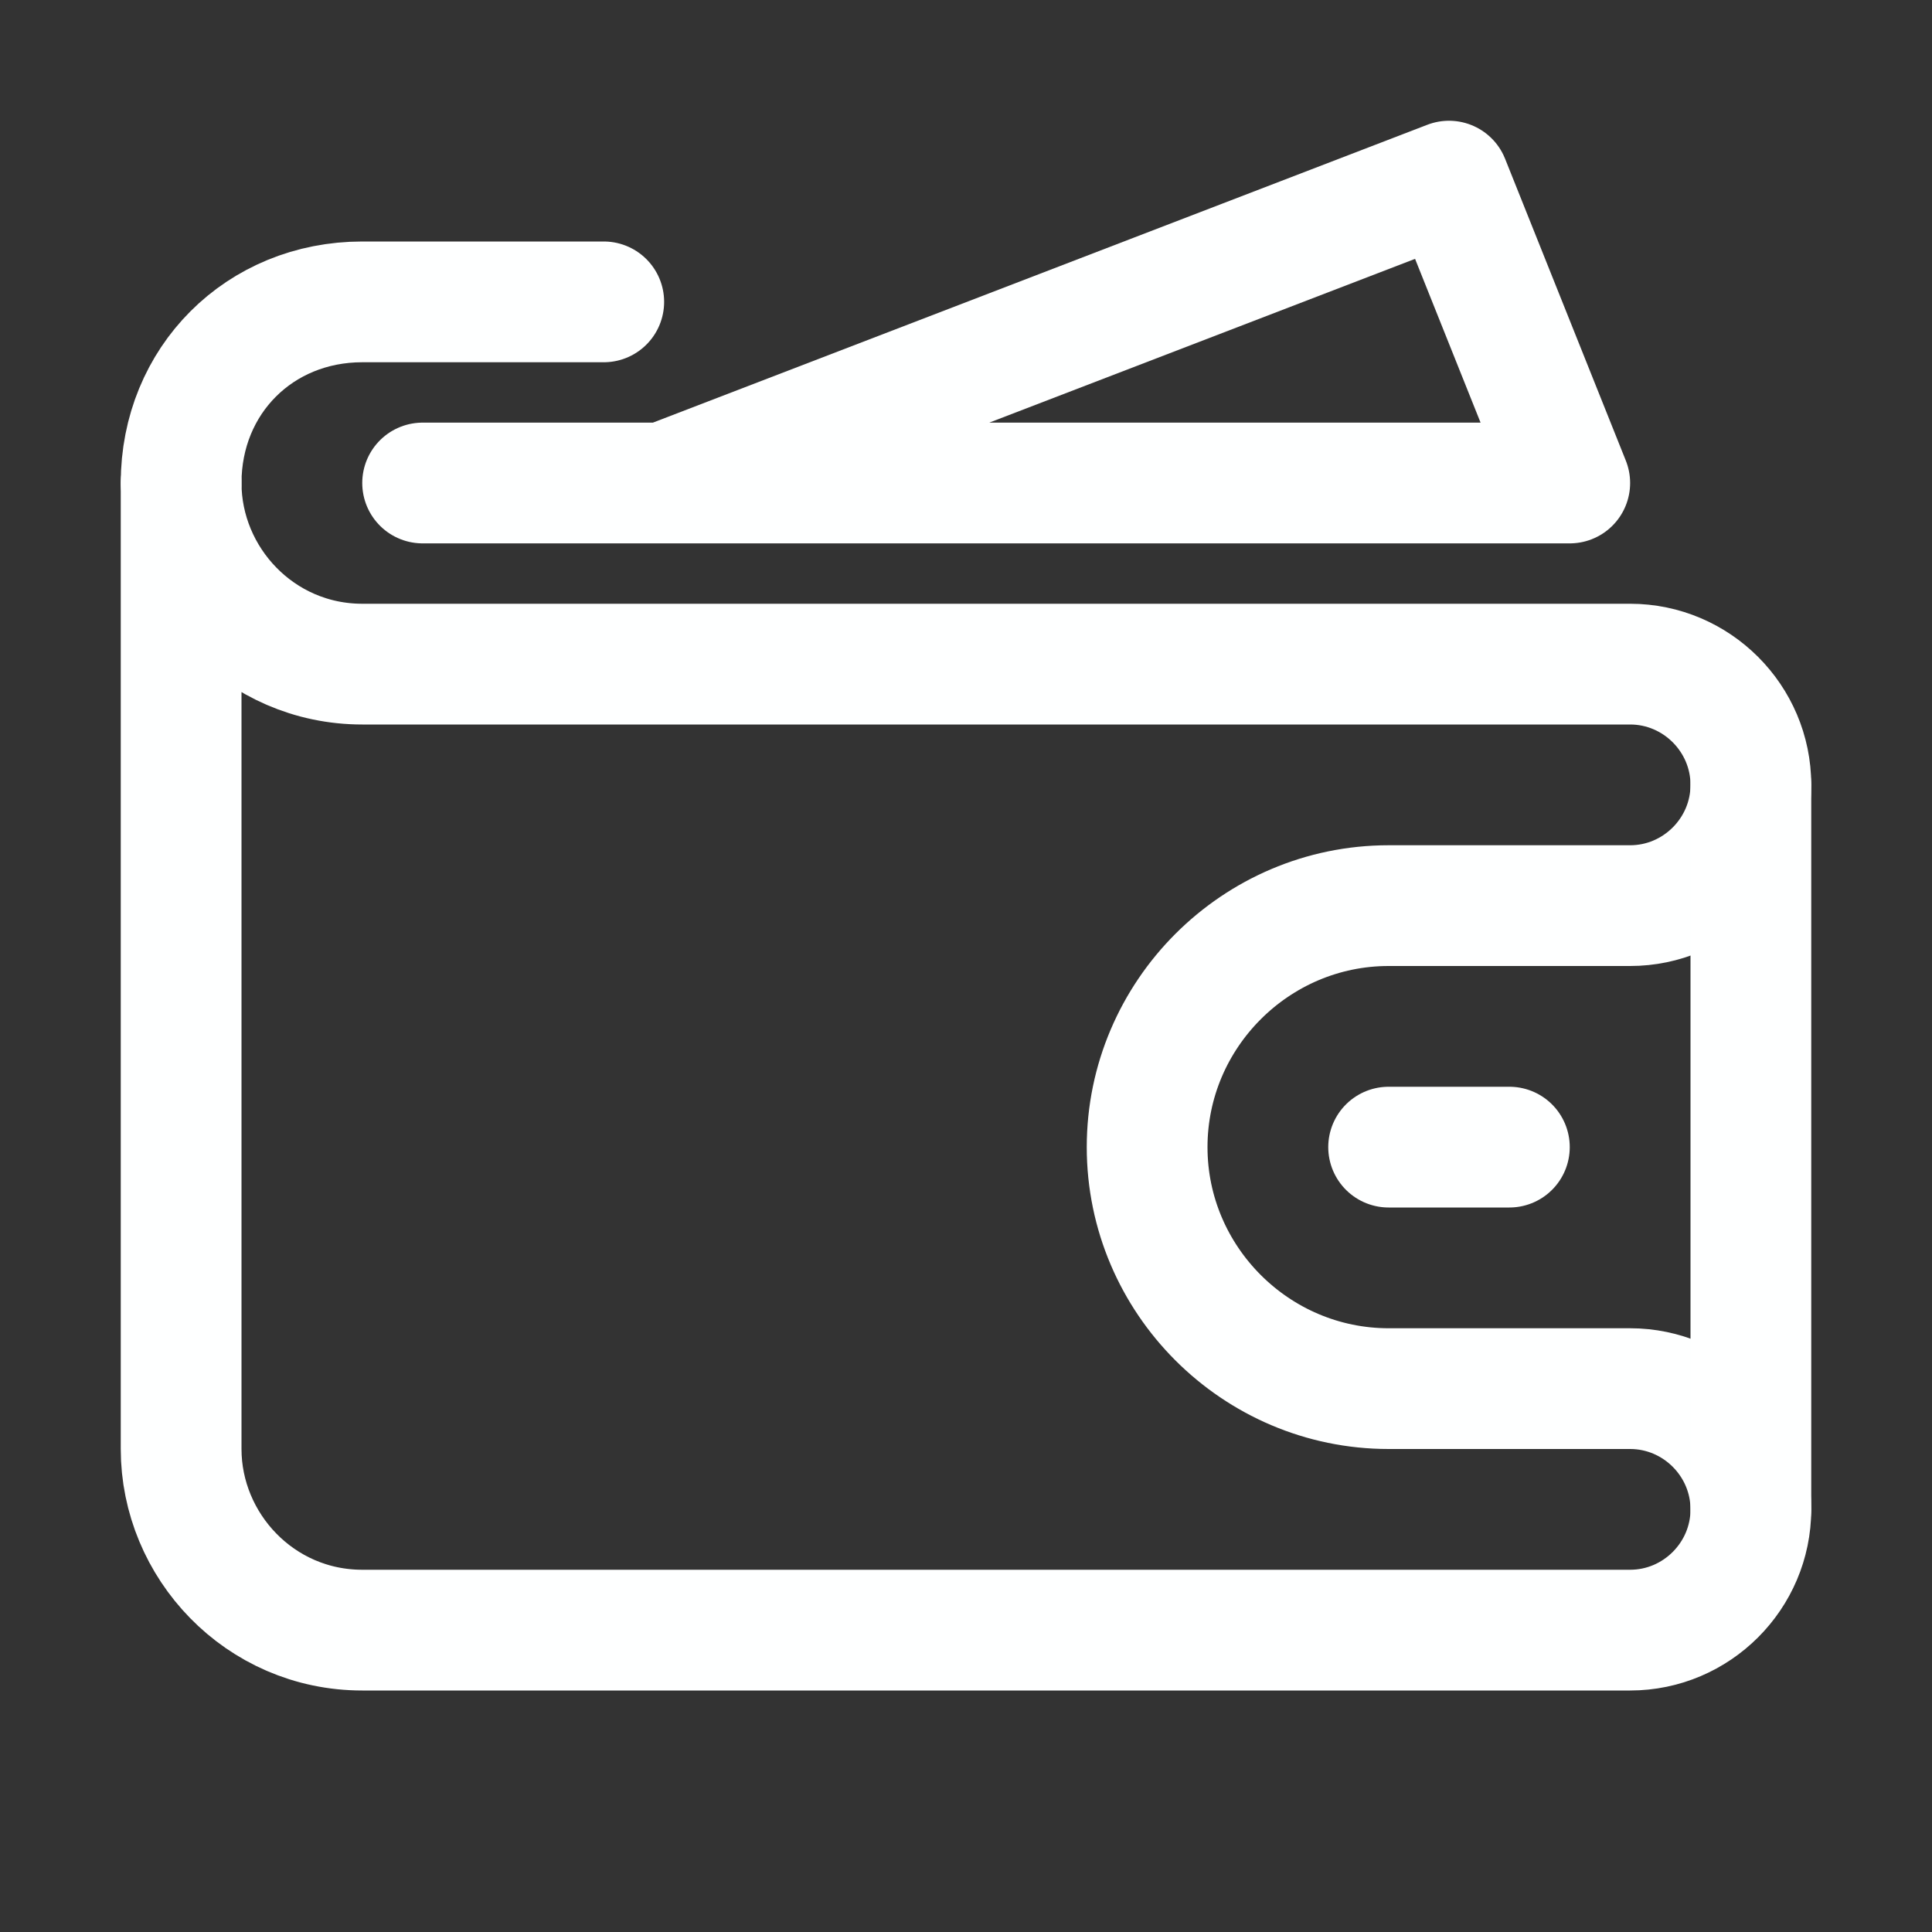 <!DOCTYPE svg PUBLIC "-//W3C//DTD SVG 1.1//EN" "http://www.w3.org/Graphics/SVG/1.1/DTD/svg11.dtd">
<!-- Uploaded to: SVG Repo, www.svgrepo.com, Transformed by: SVG Repo Mixer Tools -->
<svg version="1.1" id="Icons" xmlns="http://www.w3.org/2000/svg" xmlns:xlink="http://www.w3.org/1999/xlink" viewBox="0 0 32 32" xml:space="preserve" width="800px" height="800px" fill="#000000">
<rect x="0" y="0" width="32" height="32" fill="#333333" stroke="none"/>
<g id="SVGRepo_bgCarrier" stroke-width="0"/>
<g id="SVGRepo_tracerCarrier" stroke-linecap="round" stroke-linejoin="round"/>
<g id="SVGRepo_iconCarrier"> <style type="text/css"> .st0{fill:none;stroke:#feffff;stroke-width:2;stroke-linecap:round;stroke-linejoin:round;stroke-miterlimit:10;} .st1{fill:none;stroke:#feffff;stroke-width:2;stroke-linecap:round;stroke-linejoin:round;stroke-miterlimit:10;stroke-dasharray:3;} .st2{fill:none;stroke:#feffff;stroke-width:2;stroke-linejoin:round;stroke-miterlimit:10;} .st3{fill:none;} </style> <g> <path class="st0" d="M3,8c0-1.7,1.3-3,3-3h4"/> <path class="st0" d="M19,19L19,19c0-2.2,1.8-4,4-4h4c1.1,0,2-0.9,2-2v0c0-1.1-0.9-2-2-2H6c-1.7,0-3-1.4-3-3v16c0,1.6,1.3,3,3,3h21 c1.1,0,2-0.9,2-2v0c0-1.1-0.9-2-2-2h-4C20.8,23,19,21.2,19,19z"/> </g> <polyline class="st0" points="11,8 24,3 26,8 7,8 "/> <line class="st0" x1="23" y1="19" x2="25" y2="19"/> <line class="st0" x1="29" y1="13" x2="29" y2="25"/> <rect x="-360" y="-216" class="st3" width="536" height="680"/> </g>
</svg>